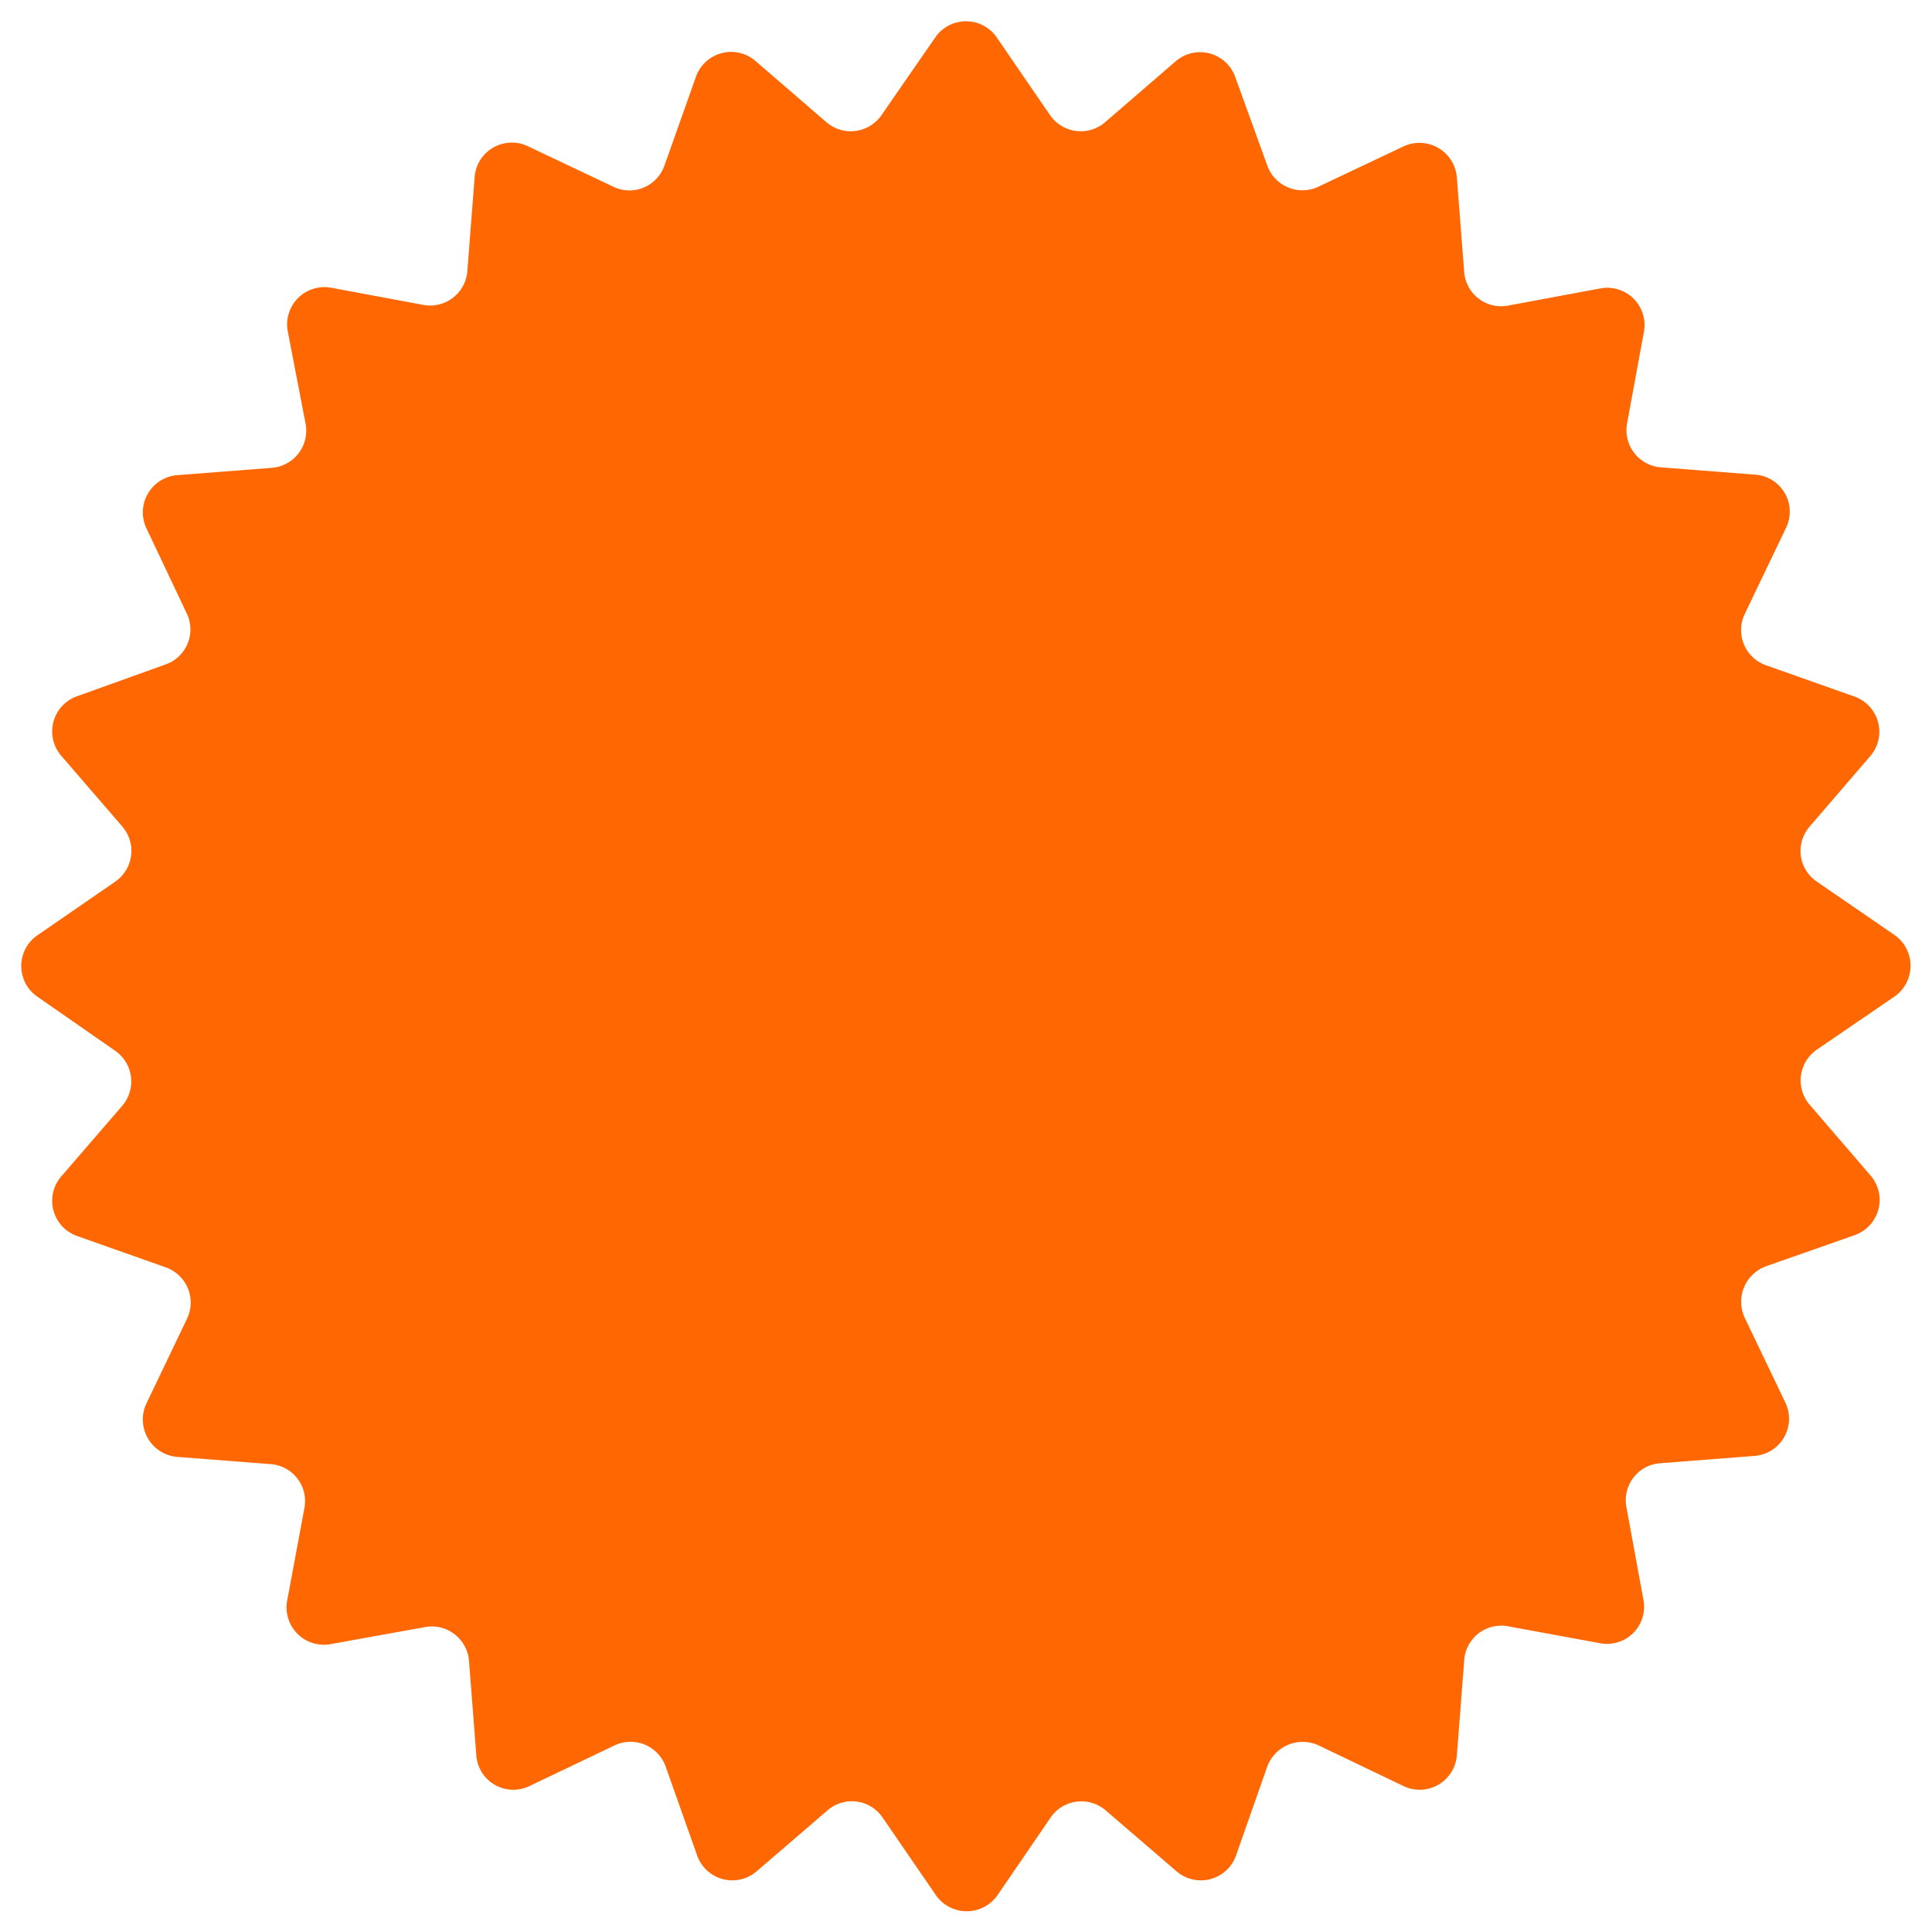 <svg xmlns="http://www.w3.org/2000/svg" viewBox="0 0 81.81 81.81"><defs><style>.cls-1{fill:#ff6702;}</style></defs><g id="图层_171" data-name="图层 171"><path class="cls-1" d="M42.21,1.59l2.25,3.28a1.58,1.58,0,0,0,2.33.31l3-2.59a1.58,1.58,0,0,1,2.52.68L53.66,7a1.58,1.58,0,0,0,2.18.9L59.43,6.2a1.59,1.59,0,0,1,2.26,1.31l.31,4a1.57,1.57,0,0,0,1.86,1.43l3.92-.73A1.58,1.58,0,0,1,69.62,14l-.72,3.92a1.58,1.58,0,0,0,1.43,1.87l4,.31a1.57,1.57,0,0,1,1.3,2.25L73.88,26a1.58,1.58,0,0,0,.9,2.17l3.76,1.33A1.58,1.58,0,0,1,79.21,32l-2.58,3a1.57,1.57,0,0,0,.3,2.33l3.29,2.26a1.59,1.59,0,0,1,0,2.61l-3.29,2.25a1.58,1.58,0,0,0-.3,2.33l2.58,3a1.58,1.58,0,0,1-.67,2.52l-3.76,1.32a1.6,1.6,0,0,0-.9,2.18l1.72,3.59a1.58,1.58,0,0,1-1.3,2.26l-4,.31a1.57,1.57,0,0,0-1.43,1.86l.72,3.92a1.57,1.57,0,0,1-1.84,1.84l-3.92-.72A1.57,1.57,0,0,0,62,70.33l-.31,4a1.58,1.58,0,0,1-2.26,1.3l-3.59-1.72a1.6,1.6,0,0,0-2.18.9l-1.32,3.76a1.58,1.58,0,0,1-2.52.67l-3-2.58a1.58,1.58,0,0,0-2.33.3l-2.25,3.29a1.59,1.59,0,0,1-2.61,0l-2.26-3.29a1.57,1.57,0,0,0-2.33-.3l-3,2.58a1.58,1.58,0,0,1-2.52-.67l-1.33-3.76a1.58,1.58,0,0,0-2.17-.9l-3.6,1.72a1.57,1.57,0,0,1-2.25-1.3l-.31-4a1.58,1.58,0,0,0-1.87-1.43L14,69.62a1.58,1.58,0,0,1-1.84-1.84l.73-3.92A1.57,1.57,0,0,0,11.48,62l-4-.31A1.59,1.59,0,0,1,6.2,59.43l1.72-3.59A1.58,1.58,0,0,0,7,53.66L3.27,52.34a1.58,1.58,0,0,1-.68-2.52l2.59-3a1.58,1.58,0,0,0-.31-2.33L1.59,42.21a1.58,1.58,0,0,1,0-2.61l3.28-2.26A1.58,1.58,0,0,0,5.18,35L2.59,32a1.58,1.58,0,0,1,.68-2.52L7,28.14A1.57,1.57,0,0,0,7.92,26L6.2,22.37a1.58,1.58,0,0,1,1.31-2.25l4-.31a1.58,1.58,0,0,0,1.43-1.87L12.18,14A1.58,1.58,0,0,1,14,12.18l3.92.73a1.58,1.58,0,0,0,1.87-1.43l.31-4A1.58,1.58,0,0,1,22.37,6.2L26,7.92A1.57,1.57,0,0,0,28.14,7l1.33-3.75A1.58,1.58,0,0,1,32,2.59l3,2.59a1.58,1.58,0,0,0,2.33-.31L39.6,1.59A1.58,1.58,0,0,1,42.21,1.59Z"/></g></svg>